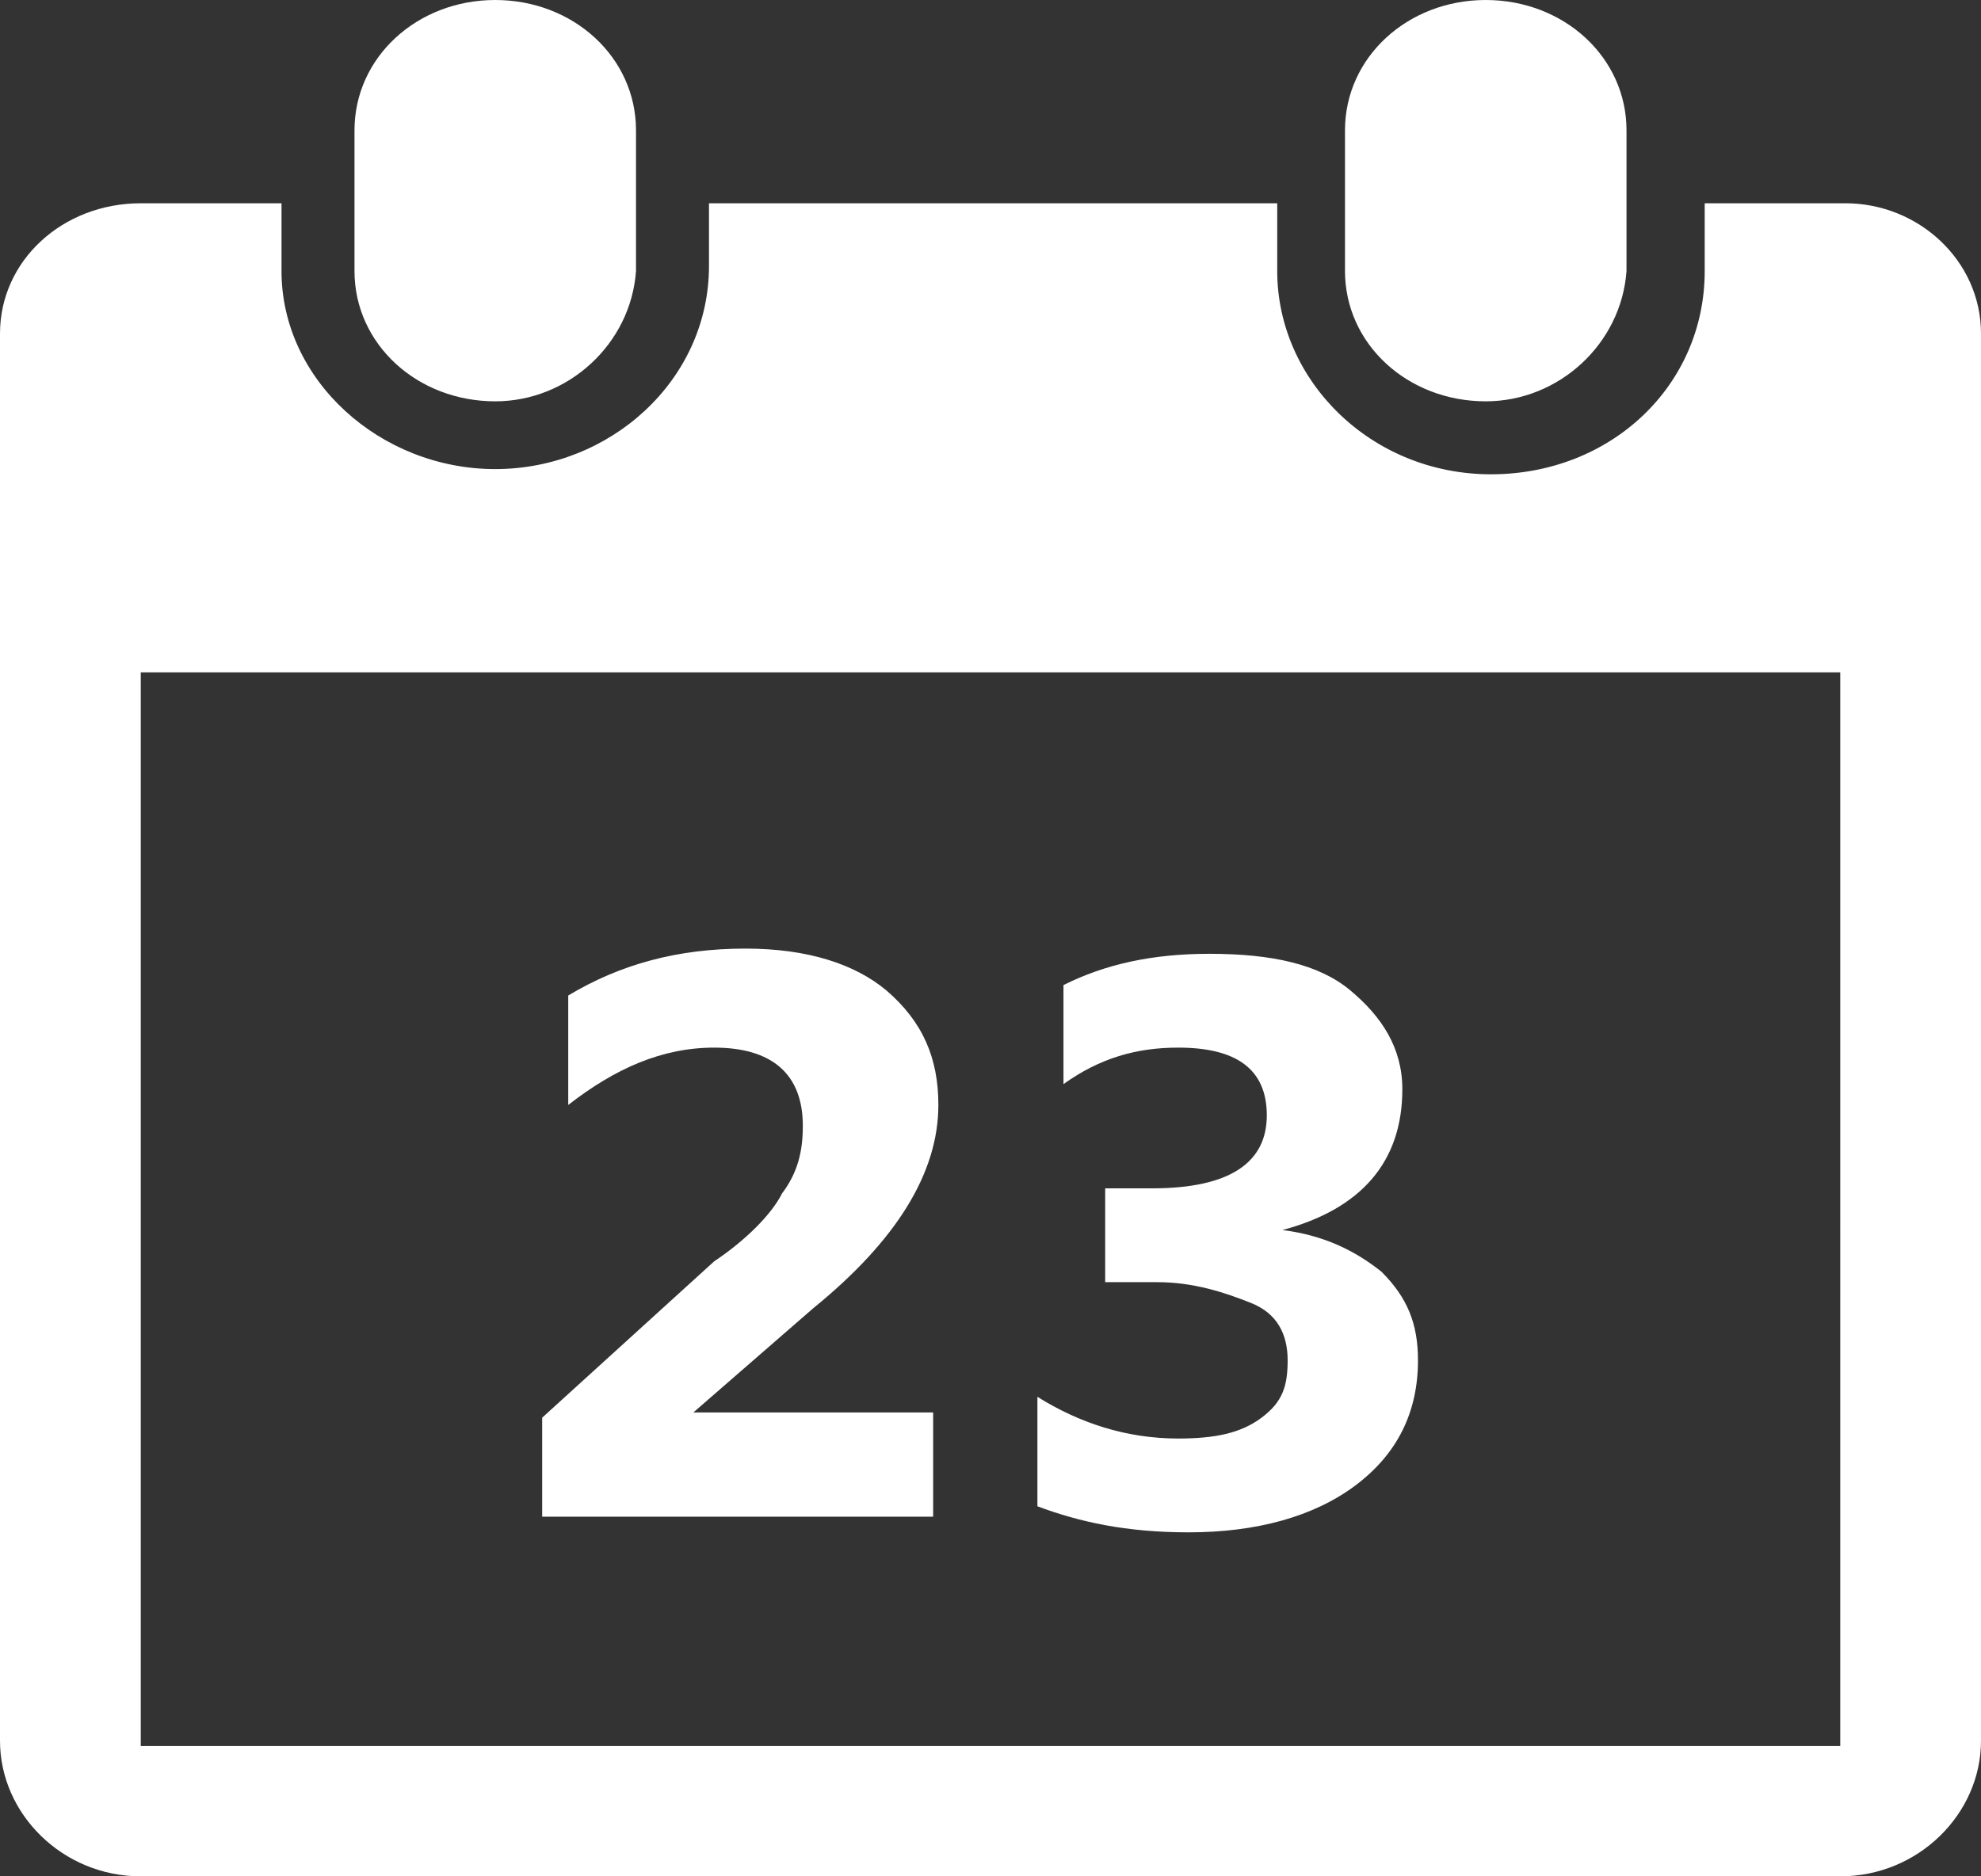 <?xml version="1.0" encoding="utf-8"?>
<!-- Generator: Adobe Illustrator 23.0.3, SVG Export Plug-In . SVG Version: 6.00 Build 0)  -->
<svg version="1.1" id="Capa_1" xmlns="http://www.w3.org/2000/svg" xmlns:xlink="http://www.w3.org/1999/xlink" x="0px" y="0px"
	 viewBox="0 0 38 36" style="enable-background:new 0 0 38 36;" xml:space="preserve">
<rect x="0" y="0" width="38" height="36" fill="#333333" stroke="none"/>
<style type="text/css">
	.st0{fill:#FFFFFF;}
</style>
<path id="Shape" class="st0" d="M35.3,36H2.7C1.2,36,0,34.8,0,33.4v-27C0,5,1.2,3.9,2.7,3.9h2.7v1.3C5.4,7.3,7.3,9,9.5,9
	s4.1-1.7,4.1-3.9V3.9h10.9v1.3c0,2.1,1.8,3.9,4.1,3.9s4.1-1.7,4.1-3.9V3.9h2.7C36.8,3.9,38,5,38,6.4v27C38,34.8,36.8,36,35.3,36z
	 M35.3,12.9H2.7v20.6h32.6V12.9z M15,22.9c0.3-0.4,0.4-0.8,0.4-1.3c0-1-0.6-1.5-1.7-1.5c-1,0-1.9,0.4-2.8,1.1v-2.1
	c1-0.6,2.1-0.9,3.4-0.9c1.2,0,2.1,0.3,2.7,0.8c0.7,0.6,1,1.3,1,2.2c0,1.3-0.8,2.6-2.4,3.9l-2.3,2l0,0h4.6v2h-7.5v-1.9l3.3-3
	C14.3,23.8,14.8,23.3,15,22.9L15,22.9z M24.2,27.2c0.4-0.3,0.5-0.6,0.5-1.1S24.5,25.2,24,25s-1.1-0.4-1.8-0.4h-1v-1.8h0.9
	c1.5,0,2.2-0.5,2.2-1.4s-0.6-1.3-1.7-1.3c-0.8,0-1.5,0.2-2.2,0.7v-1.9c0.8-0.4,1.7-0.6,2.8-0.6c1.2,0,2.1,0.2,2.7,0.7s1,1.1,1,1.9
	c0,1.4-0.8,2.3-2.3,2.7l0,0c0.8,0.1,1.4,0.4,1.9,0.8c0.5,0.5,0.7,1,0.7,1.7c0,1-0.4,1.8-1.2,2.4c-0.8,0.6-1.9,0.9-3.2,0.9
	c-1.2,0-2.1-0.2-2.9-0.5v-2.1c0.8,0.5,1.7,0.8,2.7,0.8C23.3,27.6,23.8,27.5,24.2,27.2L24.2,27.2z M28.5,7.7c-1.5,0-2.7-1.1-2.7-2.5
	V2.5C25.8,1.1,27,0,28.5,0s2.7,1.1,2.7,2.5v2.7C31.1,6.6,29.9,7.7,28.5,7.7z M9.5,7.7C8,7.7,6.8,6.6,6.8,5.2V2.5C6.8,1.1,8,0,9.5,0
	s2.7,1.1,2.7,2.5v2.7C12.1,6.6,10.9,7.7,9.5,7.7z"/>
</svg>
